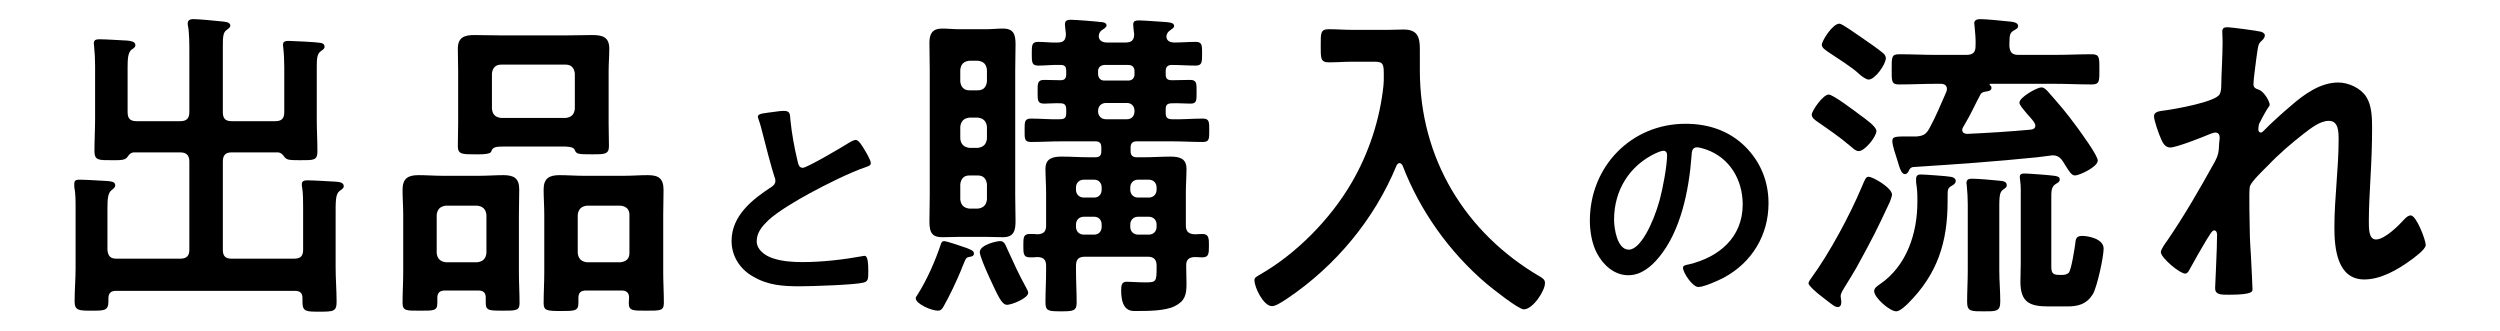 <?xml version="1.0" encoding="UTF-8"?>
<svg id="_レイヤー_7" data-name="レイヤー 7" xmlns="http://www.w3.org/2000/svg" viewBox="0 0 325 43">
  <defs>
    <style>
      .cls-1 {
        stroke-width: 0px;
      }

      .cls-2 {
        isolation: isolate;
      }
    </style>
  </defs>
  <g id="_モノづくり現場の_宝の持ちぐされ_を" data-name="モノづくり現場の 宝の持ちぐされ を">
    <g class="cls-2">
      <path class="cls-1" d="M23.432,15.753c.803,0,1.183-.338,1.183-1.183v-7.605c0-1.226,0-2.662-.168-3.549-.043-.127-.043-.254-.043-.381,0-.464.381-.549.761-.549.591,0,2.915.211,3.634.296.338.042,1.141.042,1.141.549,0,.254-.254.381-.507.592-.423.296-.465.888-.465,2.07v8.577c0,.845.338,1.183,1.141,1.183h5.661c.846,0,1.184-.338,1.184-1.183v-5.831c0-.845-.042-1.774-.127-2.492,0-.127-.042-.296-.042-.423,0-.465.38-.507.761-.507.507,0,3.76.169,4.098.253.297.043.55.169.55.508,0,.253-.212.38-.507.591-.465.338-.508.972-.508,1.986v6.929c0,1.353.085,2.704.085,4.057,0,1.226-.465,1.183-2.196,1.183-1.311,0-1.691,0-2.029-.338-.253-.338-.465-.634-.887-.676h-6.042c-.803,0-1.141.38-1.141,1.183v11.493c0,.803.338,1.141,1.141,1.141h8.112c.846,0,1.184-.338,1.184-1.141v-5.493c0-.888,0-1.816-.127-2.619-.043-.127-.043-.296-.043-.423,0-.465.381-.507.761-.507.718,0,2.788.127,3.592.169.38.042,1.099.042,1.099.592,0,.253-.211.38-.508.591-.591.423-.549,1.353-.549,3.507v6.423c0,1.521.127,3.042.127,4.521,0,1.268-.465,1.268-2.281,1.268-1.648,0-2.155,0-2.155-1.226v-.507c0-.676-.296-.972-.972-.972H15.065c-.633,0-.971.296-.971.972v.381c0,1.225-.508,1.225-2.155,1.225-1.69,0-2.239,0-2.239-1.225,0-1.437.127-2.874.127-4.268v-7.901c0-.93,0-1.816-.17-2.704v-.423c0-.507.381-.507.761-.507.677,0,2.747.127,3.507.169.381.043,1.057.043,1.057.55,0,.296-.211.422-.465.634-.507.38-.549,1.183-.549,2.492v5.282c.084.803.38,1.141,1.183,1.141h8.281c.803,0,1.183-.338,1.183-1.141v-11.493c0-.803-.38-1.183-1.183-1.183h-6.042c-.465.042-.634.338-.887.676-.297.296-.677.338-1.479.338h-.549c-1.606,0-2.197.043-2.197-1.183,0-1.395.085-2.831.085-4.226v-6.845c0-.845-.043-1.689-.127-2.535,0-.126-.043-.253-.043-.422,0-.465.381-.508.761-.508.718,0,2.788.127,3.592.17.338.042,1.056.084,1.056.591,0,.296-.253.423-.507.592-.464.38-.507,1.226-.507,2.324v5.788c0,.845.338,1.183,1.184,1.183h5.661Z"/>
      <path class="cls-1" d="M63.149,38.697c0-.634-.295-.93-.971-.93h-4.353c-.634,0-.972.296-.972.93v.718c0,1.015-.507.972-2.281.972-1.732,0-2.24.043-2.24-1.014,0-1.31.085-2.62.085-3.93v-7.562c0-1.057-.085-2.155-.085-3.212,0-1.479.719-1.9,2.07-1.9,1.057,0,2.07.084,3.085.084h4.858c1.015,0,2.07-.084,3.085-.084,1.353,0,2.07.38,2.07,1.858,0,1.099-.042,2.197-.042,3.254v7.562c0,1.31.084,2.62.084,3.972,0,.972-.465.972-2.197.972-1.689,0-2.197,0-2.197-.972v-.718ZM62.052,34.091c.718-.085,1.098-.465,1.183-1.184v-4.985c-.085-.719-.465-1.099-1.183-1.184h-4.099c-.718.085-1.099.465-1.183,1.184v4.985c.084.719.465,1.099,1.183,1.184h4.099ZM65.474,19.049c-1.057,0-1.437.085-1.605.634-.084.338-.972.38-1.605.38h-.549c-1.605,0-2.197,0-2.197-1.056,0-1.015.042-1.986.042-3v-6.761c0-.972-.042-1.943-.042-2.915,0-1.437.803-1.774,2.112-1.774,1.099,0,2.197.042,3.296.042h8.83c1.099,0,2.155-.042,3.254-.042,1.31,0,2.197.254,2.197,1.774,0,.972-.085,1.943-.085,2.915v6.803c0,.972.042,1.986.042,2.958,0,1.056-.592,1.056-2.154,1.056-2.028,0-2.07-.042-2.324-.633-.169-.381-1.141-.381-1.479-.381h-7.732ZM63.952,14.148c.085.761.465,1.099,1.184,1.184h8.408c.719-.085,1.099-.423,1.184-1.184v-4.605c-.085-.718-.465-1.141-1.184-1.141h-8.408c-.719,0-1.099.423-1.184,1.141v4.605ZM80.812,37.767h-4.648c-.676,0-.971.296-.971.972v.676c0,1.015-.508,1.015-2.24,1.015-1.859,0-2.281-.043-2.281-1.015,0-1.352.084-2.662.084-3.972v-7.562c0-1.057-.084-2.155-.084-3.254,0-1.437.719-1.858,2.07-1.858,1.014,0,2.07.084,3.084.084h5.324c1.014,0,2.027-.084,3.042-.084,1.437,0,2.07.422,2.07,1.943,0,1.056-.042,2.112-.042,3.169v7.562c0,1.31.084,2.62.084,3.93,0,1.057-.507,1.014-2.281,1.014-1.69,0-2.281.043-2.281-.972,0-.253.041-.465.041-.718,0-.634-.338-.93-.971-.93ZM80.685,34.091c.719-.085,1.141-.465,1.141-1.184v-4.985c0-.719-.422-1.099-1.141-1.184h-4.395c-.719.085-1.098.465-1.184,1.184v4.985c.086.719.465,1.099,1.184,1.184h4.395Z"/>
      <path class="cls-1" d="M100.47,14.565c.449-.061.959-.15,1.438-.15.84,0,.779.449.84,1.139.18,1.799.51,3.597.929,5.364.09.39.18.899.689.899.539,0,5.334-2.817,6.113-3.326.239-.12.51-.3.779-.3.39,0,.899.898,1.079,1.198.239.39.869,1.409.869,1.828,0,.3-.33.39-.57.479-2.157.72-5.363,2.338-7.401,3.446-1.589.869-4.136,2.338-5.395,3.536-.779.75-1.468,1.559-1.468,2.697,0,1.079,1.049,1.828,1.978,2.158,1.259.449,2.667.539,3.985.539,2.518,0,5.395-.329,7.822-.779.09-.029.18-.029.27-.029.42,0,.449,1.229.449,1.857v.36c0,.778-.029,1.108-.629,1.258-1.139.3-6.803.479-8.242.479-2.217,0-4.165-.119-6.143-1.288-1.679-.959-2.758-2.638-2.758-4.615,0-3.267,2.697-5.395,5.186-7.013.299-.21.509-.42.509-.779,0-.239-.03-.359-.12-.539-.359-1.079-1.198-4.256-1.498-5.484-.18-.689-.33-1.349-.569-1.978-.03-.12-.09-.24-.09-.36,0-.449.989-.449,1.948-.599Z"/>
      <path class="cls-1" d="M126.146,33.373c-.55.085-.55.127-.93,1.057-.085.169-.169.38-.253.634-.55,1.352-1.605,3.591-2.324,4.816-.169.296-.338.507-.719.507-.845,0-2.873-.887-2.873-1.605,0-.169.17-.38.254-.507,1.225-1.943,2.281-4.352,3-6.507.084-.254.169-.423.422-.423.381,0,2.408.719,2.916.888.507.211.972.338.972.719,0,.295-.212.38-.465.422ZM131.978,25.345c0,1.141.042,2.239.042,3.38,0,1.268-.212,2.112-1.647,2.112-.719,0-1.438-.042-2.155-.042h-3.591c-.719,0-1.395.042-2.113.042-1.184,0-1.689-.422-1.689-1.985,0-1.184.042-2.324.042-3.507V9.205c0-1.183-.042-2.408-.042-3.634,0-1.183.38-1.858,1.647-1.858.718,0,1.437.084,2.155.084h3.591c.718,0,1.437-.084,2.155-.084,1.436,0,1.647.803,1.647,2.07,0,1.141-.042,2.281-.042,3.422v16.141ZM128.302,9.078c-.085-.76-.465-1.098-1.184-1.183h-1.099c-.718.085-1.099.423-1.183,1.183v1.521c.084.719.465,1.141,1.183,1.141h1.099c.719,0,1.099-.422,1.184-1.141v-1.521ZM126.02,15.289c-.718.085-1.099.465-1.183,1.184v1.563c.084.718.465,1.099,1.183,1.183h1.099c.719-.084,1.099-.465,1.184-1.183v-1.563c-.085-.719-.465-1.099-1.184-1.184h-1.099ZM126.02,22.81c-.718,0-1.099.422-1.183,1.141v1.985c.084.719.465,1.099,1.183,1.184h1.099c.719-.085,1.099-.465,1.184-1.184v-1.985c-.085-.719-.465-1.141-1.184-1.141h-1.099ZM130.921,39.625c-.719,0-1.184-1.183-2.281-3.507-.043-.084-.085-.211-.17-.38-.38-.845-1.098-2.493-1.098-2.958,0-.972,2.238-1.437,2.619-1.437.549,0,.676.381.972,1.057.845,1.859,1.437,3.169,2.409,4.943.084.169.295.507.295.719,0,.718-2.154,1.562-2.746,1.562ZM142.371,20.444c.591,0,.803-.211.803-.803v-.465c0-.55-.212-.803-.761-.803h-4.352c-1.352,0-2.704.084-4.057.084-.845,0-.803-.465-.803-1.521,0-1.015-.042-1.521.803-1.521,1.268,0,2.535.127,3.803.085.592,0,.803-.212.803-.803v-.465c0-.507-.169-.803-.718-.803-.718-.042-1.437.042-2.155.042-.887,0-.845-.465-.845-1.563,0-1.014-.042-1.521.845-1.521.719,0,1.438.042,2.155.042.507,0,.718-.254.718-.761v-.423c0-.549-.169-.803-.718-.803-.972-.042-1.944.085-2.915.085-.846,0-.846-.423-.846-1.563,0-1.099,0-1.521.846-1.521s1.689.126,2.535.084c.76,0,1.056-.338,1.056-1.141-.042-.296-.127-1.057-.127-1.226,0-.507.339-.591.761-.591.549,0,3.296.211,3.887.295.254,0,.761.085.761.423,0,.254-.296.423-.549.592-.339.211-.423.465-.465.803,0,.676.591.845,1.099.845h2.365c.803,0,1.142-.296,1.142-1.099-.042-.296-.127-1.014-.127-1.225,0-.465.296-.55.718-.55.592,0,2.832.169,3.508.211.338.043,1.098.043,1.098.508,0,.253-.295.38-.549.591-.296.212-.422.423-.465.803.043.592.549.761,1.057.761.93,0,1.816-.084,2.746-.084.846,0,.846.422.846,1.521s0,1.563-.846,1.563c-1.014,0-2.07-.085-3.084-.085-.55,0-.803.254-.803.803v.423c0,.55.211.761.803.761.76,0,1.562-.042,2.365-.042.888,0,.846.465.846,1.563s.042,1.521-.803,1.521c-.803,0-1.605-.084-2.408-.042-.592,0-.803.211-.803.761v.507c0,.591.253.803.803.803,1.352.042,2.662-.085,4.014-.085.845,0,.845.423.845,1.521,0,1.141,0,1.521-.845,1.521-1.352,0-2.704-.084-4.014-.084h-4.563c-.55,0-.803.253-.803.803v.465c0,.549.253.803.803.803h.972c1.141,0,2.239-.085,3.381-.085,1.183,0,2.111.212,2.111,1.605,0,.973-.084,1.986-.084,3.043v4.31c0,.76.338,1.099,1.141,1.141.338,0,.676-.042,1.014-.042.846,0,.846.591.846,1.521,0,1.099-.043,1.521-.887,1.521-.339,0-.677-.043-.973-.043-.76.043-1.098.339-1.098,1.099,0,.803.041,1.563.041,2.366,0,1.395-.168,2.239-1.521,2.916-1.226.634-3.55.634-4.943.634-.592,0-2.028.211-2.028-2.662,0-.719.084-1.141.719-1.141.507,0,1.479.084,2.45.084,1.395,0,1.437-.127,1.437-1.943v-.211c0-.846-.38-1.184-1.184-1.184h-8.111c-.846,0-1.184.338-1.184,1.184v.634c0,1.394.085,2.788.085,4.183,0,1.057-.507,1.099-1.985,1.099-1.732,0-2.07-.042-2.07-1.184,0-1.352.084-2.704.084-4.098v-.634c0-.761-.296-1.099-1.099-1.142-.338.043-.677.043-1.015.043-.845,0-.845-.507-.845-1.521,0-1.099,0-1.521.888-1.521.295,0,.634,0,.972.042.803-.042,1.099-.381,1.099-1.141v-4.268c0-1.057-.084-2.07-.084-3.085,0-1.394.971-1.605,2.111-1.605,1.184,0,2.324.085,3.465.085h.888ZM142.244,25.683c.592,0,.972-.423.972-1.015v-.295c0-.592-.38-1.015-.972-1.015h-1.353c-.591,0-1.014.423-1.014,1.015v.295c0,.592.423,1.015,1.014,1.015h1.353ZM142.244,30.5c.592,0,.972-.423.972-1.014v-.296c0-.592-.38-1.014-.972-1.014h-1.353c-.591,0-1.014.422-1.014,1.014v.296c0,.591.423,1.014,1.014,1.014h1.353ZM143.554,8.444c-.465.043-.803.296-.803.803v.423c.043.465.296.803.803.803h3.127c.507,0,.803-.338.803-.803v-.423c0-.507-.296-.803-.803-.803h-3.127ZM143.765,13.388c-.591,0-1.014.422-1.014,1.014v.084c0,.592.423,1.015,1.014,1.015h2.747c.591,0,.972-.423.972-1.015v-.084c0-.592-.381-1.014-.972-1.014h-2.747ZM149.343,25.683c.592,0,1.014-.423,1.014-1.015v-.295c0-.592-.422-1.015-1.014-1.015h-1.395c-.592,0-1.014.423-1.014,1.015v.295c0,.592.422,1.015,1.014,1.015h1.395ZM149.343,30.5c.592,0,1.014-.423,1.014-1.014v-.296c0-.592-.422-1.014-1.014-1.014h-1.395c-.592,0-1.014.422-1.014,1.014v.296c0,.591.422,1.014,1.014,1.014h1.395Z"/>
      <path class="cls-1" d="M179.892,9.88c0-1.479,0-1.858-1.183-1.858h-2.915c-1.014,0-2.028.084-3.043.084-1.098,0-1.056-.549-1.056-2.196,0-1.606-.042-2.113,1.056-2.113.973,0,2.029.085,3.043.085h4.605c.719,0,1.395-.043,2.07-.043,1.732,0,2.112.888,2.112,2.493v2.831c0,11.408,5.873,21.126,15.675,26.83.338.211.592.38.592.803,0,1.056-1.605,3.422-2.746,3.422-.719,0-4.141-2.746-4.859-3.338-4.816-4.099-8.619-9.422-10.9-15.337-.084-.169-.211-.338-.422-.338-.17,0-.297.169-.381.338-2.873,6.972-7.901,13.014-14.154,17.238-1.014.676-1.605,1.015-2.028,1.015-1.099,0-2.281-2.409-2.281-3.381,0-.338.296-.465.718-.718,4.732-2.704,9.127-7.183,11.873-11.873,2.281-3.887,3.719-8.281,4.184-12.718.041-.422.041-.803.041-1.226Z"/>
      <path class="cls-1" d="M226.881,19.06c2.008,2.008,3.026,4.525,3.026,7.372,0,4.165-2.188,7.731-5.844,9.68-.689.359-2.547,1.198-3.267,1.198-.778,0-2.008-1.857-2.008-2.517,0-.3.45-.36.749-.42,3.926-.929,7.013-3.506,7.013-7.792,0-3.206-1.679-6.083-4.795-7.162-.27-.09-.869-.27-1.139-.27-.689,0-.689.659-.72,1.169-.329,4.375-1.378,9.709-4.255,13.155-.989,1.199-2.308,2.308-3.956,2.308-1.828,0-3.267-1.318-4.076-2.847-.658-1.229-.928-2.847-.928-4.256,0-7.012,5.363-12.586,12.436-12.586,2.938,0,5.635.869,7.763,2.967ZM215.224,19.929c-3.417,1.618-5.395,4.824-5.395,8.631,0,1.108.389,3.896,1.918,3.896,1.498,0,3.176-3.416,4.016-6.473.389-1.438.959-4.406.959-5.844,0-.3-.15-.54-.48-.54-.239,0-.778.21-1.018.33Z"/>
      <path class="cls-1" d="M245.668,26.275c-1.817,3.887-2.196,4.604-4.267,8.407-.508.888-1.057,1.775-1.606,2.662-.169.296-.507.761-.507,1.141,0,.254.084.55.084.803,0,.381-.168.634-.465.634-.379,0-.76-.338-2.323-1.562-.296-.212-1.479-1.226-1.479-1.521,0-.211.253-.55.38-.719,2.324-3.168,5.028-8.196,6.549-11.83.423-.972.508-1.31.888-1.31.55,0,3.042,1.437,3.042,2.323,0,.212-.211.761-.296.973ZM241.654,19.641c-.38,0-.592-.211-1.141-.676-1.395-1.184-2.704-2.07-4.226-3.127-.295-.211-.76-.507-.76-.93,0-.507,1.479-2.619,2.196-2.619.592,0,3.465,2.196,4.141,2.704.465.338,2.071,1.437,2.071,2.027,0,.761-1.521,2.62-2.282,2.62ZM242.922,10.345c-.296,0-.93-.422-1.268-.76-.888-.846-2.873-2.07-3.93-2.789-.338-.253-.888-.549-.888-.972,0-.507,1.395-2.746,2.282-2.746.38,0,2.197,1.352,2.788,1.732.635.422,2.578,1.774,3,2.196.127.127.254.339.254.55,0,.803-1.395,2.788-2.239,2.788ZM253.188,26.19c0,5.281-1.31,9.422-5.111,13.225-.339.338-1.1,1.057-1.564,1.057-.845,0-2.873-1.774-2.873-2.62,0-.422.423-.676.719-.887,3.507-2.366,4.9-6.634,4.9-10.689v-.465c0-.803-.041-1.311-.168-2.113v-.422c0-.55.338-.592.633-.592.465,0,3.423.211,3.846.296.338.042.676.211.676.549,0,.296-.254.465-.465.592-.592.338-.592.465-.592,1.563v.507ZM248.118,22.26c-.084.169-.253.381-.465.381-.465,0-.676-.719-1.014-1.859-.211-.719-.633-1.816-.633-2.45s.464-.592,2.492-.592h.676c.888-.085,1.226-.296,1.648-1.057.845-1.521,1.479-3.126,2.197-4.731.041-.127.084-.254.084-.381,0-.507-.381-.676-.803-.676h-.634c-1.605,0-3.212.084-4.817.084-.971,0-.929-.465-.929-1.943,0-1.563-.042-1.985.972-1.985,1.605,0,3.169.084,4.774.084h3.972c.845,0,1.184-.338,1.184-1.141.041-.845-.043-1.732-.127-2.577,0-.085-.043-.254-.043-.381,0-.464.423-.549.803-.549.719,0,2.873.211,3.634.296.423.042,1.268.084,1.268.592,0,.338-.296.422-.634.634-.549.338-.465.803-.507,1.985.085.845.38,1.141,1.183,1.141h4.732c1.605,0,3.211-.084,4.816-.084,1.015,0,.973.507.973,1.985s.042,1.943-.973,1.943c-1.605,0-3.211-.084-4.816-.084h-8.365c-.043,0-.127,0-.127.084,0,.043.042.085.084.127.127.085.17.169.17.338,0,.381-.508.423-.762.465-.295.043-.549.127-.676.381-.887,1.647-1.014,2.154-2.239,4.225-.085.127-.126.212-.126.381,0,.38.338.507.676.507,2.746-.127,5.492-.296,8.238-.55.338-.042.592-.169.592-.549s-.803-1.184-1.057-1.479c-.591-.719-1.014-1.184-1.014-1.479,0-.718,2.324-1.985,2.831-1.985.38,0,.591.253.845.507,1.563,1.774,2.408,2.746,3.803,4.647.508.719,2.704,3.676,2.704,4.353,0,.845-2.408,1.943-2.958,1.943-.465,0-.76-.55-1.225-1.268-.423-.676-.719-1.353-1.69-1.353-.126,0-1.858.254-1.985.254-5.916.592-10.184.887-16.098,1.268-.381.042-.508.253-.635.549ZM255.809,26.57c0-.803-.042-1.605-.127-2.408,0-.127-.042-.253-.042-.38,0-.507.38-.55.76-.55.719,0,2.662.169,3.465.254.381.042,1.015.042,1.015.592,0,.296-.169.338-.507.591-.508.381-.465,1.142-.465,3.127v7.352c0,1.353.127,2.704.127,4.057,0,1.31-.55,1.268-2.113,1.268-1.647,0-2.197.042-2.197-1.226,0-1.352.085-2.746.085-4.099v-8.577ZM268.062,35.739c.338,0,.634-.042.887-.296.338-.422.762-3.211.846-3.845.042-.634.211-.93.887-.93.803,0,2.789.381,2.789,1.648,0,1.098-.846,4.985-1.395,5.915-.803,1.31-1.901,1.605-3.338,1.605h-2.45c-2.45,0-3.634-.55-3.634-3.211,0-.761.042-1.521.042-2.282v-8.323c0-.803.042-1.859-.085-2.62,0-.126-.041-.253-.041-.38,0-.423.295-.465.633-.465.465,0,3.338.212,3.846.296.253.042.718.085.718.465,0,.338-.296.465-.507.592-.634.38-.592,1.014-.592,2.112v8.661c0,.93.296,1.057,1.141,1.057h.254Z"/>
      <path class="cls-1" d="M293.964,4.134c.211.085.465.212.465.465s-.17.465-.338.634c-.55.465-.508.592-.762,2.324-.084.718-.38,2.788-.38,3.38,0,.465.296.592.677.719.76.253,1.436,1.605,1.436,1.943,0,.169-.168.338-.253.465-.212.296-1.015,1.774-1.142,2.07-.041.169-.084.465-.084.676s.084.423.338.423c.127,0,.254-.127.338-.212.888-.929,2.578-2.45,3.592-3.295,1.689-1.479,3.803-3,6.127-3,1.31,0,2.915.718,3.633,1.858.719,1.099.761,2.747.761,4.015,0,2.197-.085,4.394-.211,6.549-.085,1.816-.212,3.718-.212,5.492,0,1.015-.042,2.493.93,2.493,1.141,0,2.958-1.816,3.719-2.662.211-.211.465-.465.803-.465.719,0,1.943,3.169,1.943,3.846,0,.591-1.563,1.689-2.028,2.027-1.69,1.226-3.845,2.451-5.957,2.451-3.55,0-3.888-4.099-3.888-6.761,0-3.803.55-7.647.55-11.45,0-.93,0-2.408-1.268-2.408-1.183,0-2.409,1.015-3.296,1.69-1.521,1.183-3.295,2.704-4.605,4.099-.549.549-2.112,2.027-2.365,2.704-.17.549,0,5.703,0,6.675,0,.254.084,1.521.126,2.24.085,1.731.212,4.014.212,4.479,0,.296.041.718-3.085.718-1.015,0-1.774,0-1.774-.845,0-.38.254-5.07.254-6.972,0-.211-.085-.549-.381-.549s-.592.634-1.014,1.268c-.465.76-1.775,3.042-2.197,3.845-.127.253-.296.507-.549.507-.719,0-3.17-2.07-3.17-2.789,0-.38.635-1.225.846-1.521,2.281-3.338,4.268-6.803,6.211-10.31.422-.803.465-1.226.507-1.985,0-.381.085-.761.085-1.099s-.17-.634-.55-.634c-.211,0-.55.127-.761.211-.887.38-4.31,1.732-5.112,1.732-.676,0-1.014-.634-1.226-1.184-.253-.549-.887-2.323-.887-2.873,0-.676.887-.676,1.395-.76,1.268-.169,6.633-1.099,7.141-2.113.168-.295.211-.76.211-1.268,0-1.141.169-3.676.169-5.534,0-.508-.042-1.015-.042-1.311,0-.465.211-.591.676-.591s3.972.465,4.395.591Z"/>
    </g>
  </g>
</svg>